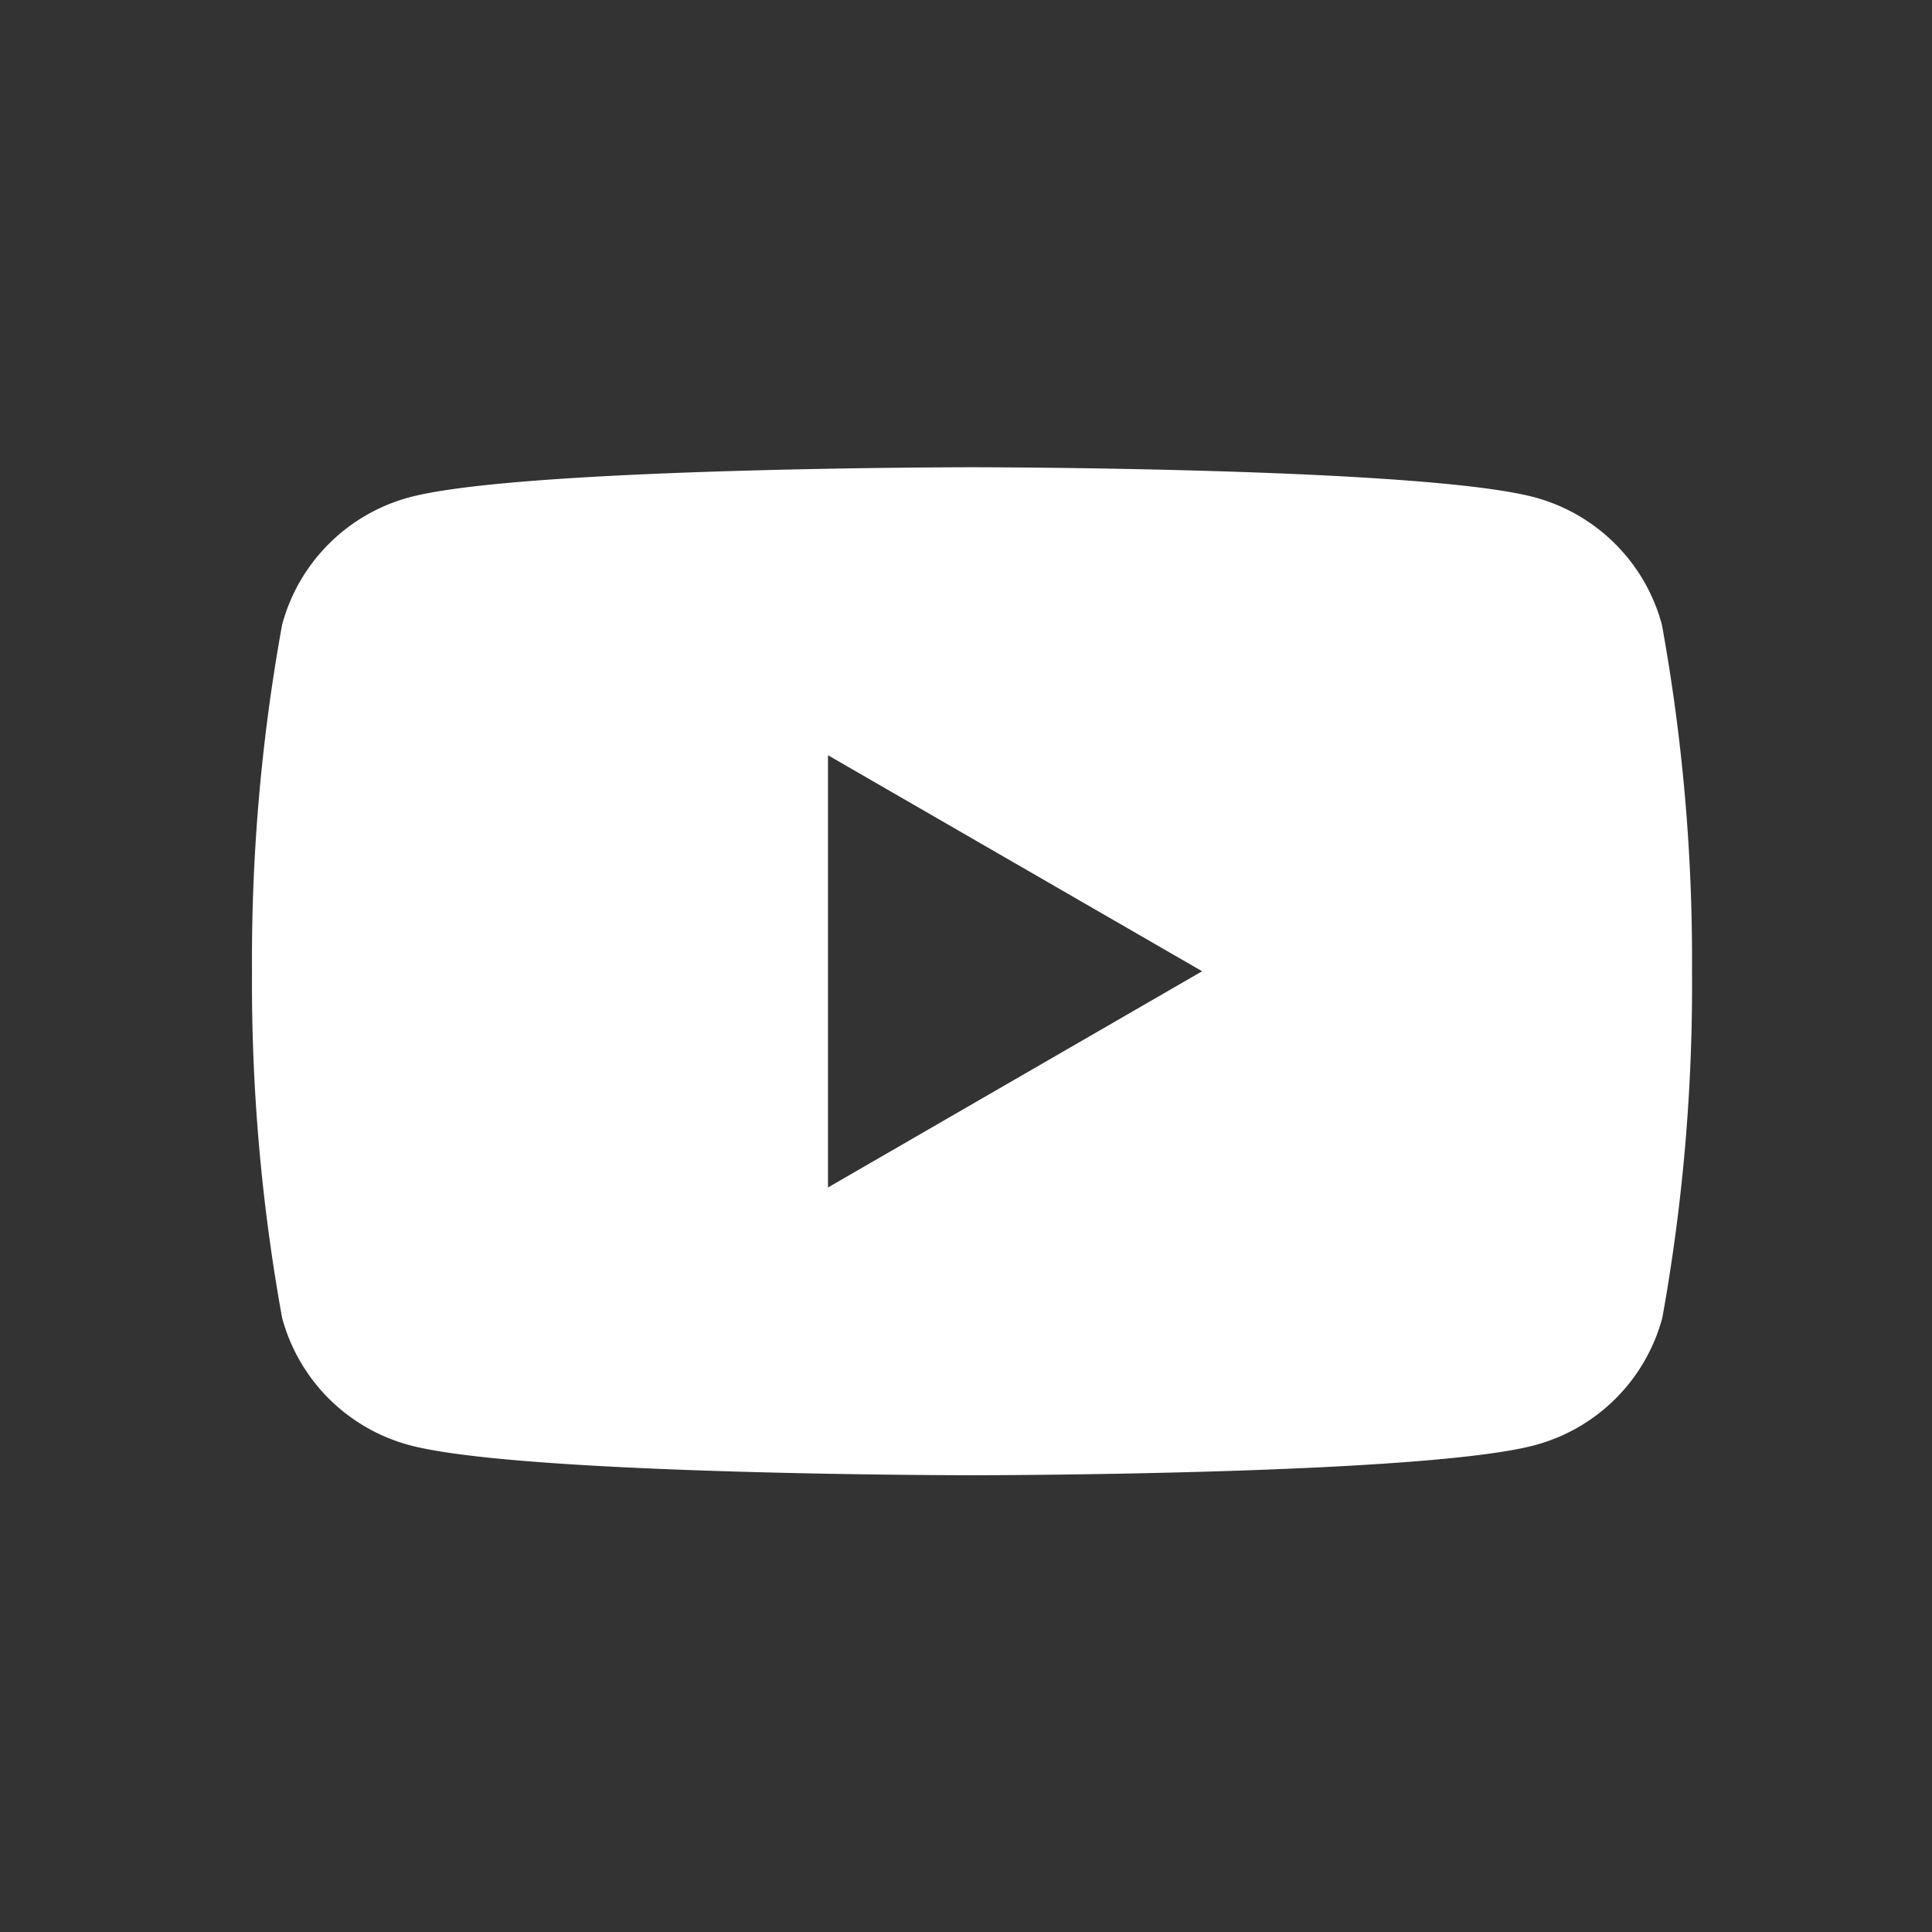 <svg xmlns="http://www.w3.org/2000/svg" xmlns:xlink="http://www.w3.org/1999/xlink" width="46" height="46" viewBox="0 0 46 46">
  <rect x="0" y="0" width="46" height="46" fill="#333333" stroke="none"/>
  <defs>
    <clipPath id="clip-path">
      <rect id="長方形_5271" data-name="長方形 5271" width="34.286" height="24" transform="translate(0 0)" fill="none"/>
    </clipPath>
  </defs>
  <g id="icon-sns-youtube" transform="translate(-399 -1687)">
    <rect id="長方形_5385" data-name="長方形 5385" width="46" height="46" transform="translate(399 1687)" fill="#fff" opacity="0"/>
    <g id="グループ_10731" data-name="グループ 10731" transform="translate(405 1698.125)">
      <g id="グループ_10732" data-name="グループ 10732" clip-path="url(#clip-path)">
        <path id="パス_257877" data-name="パス 257877" d="M33.569,3.748A4.294,4.294,0,0,0,30.538.716C27.864,0,17.143,0,17.143,0S6.421,0,3.748.716A4.294,4.294,0,0,0,.717,3.748,44.609,44.609,0,0,0,0,12a44.611,44.611,0,0,0,.717,8.252,4.293,4.293,0,0,0,3.031,3.031c2.674.717,13.4.717,13.4.717s10.722,0,13.4-.717a4.293,4.293,0,0,0,3.031-3.031A44.611,44.611,0,0,0,34.286,12a44.609,44.609,0,0,0-.717-8.252m-19.855,13.4V6.857L22.622,12Z" transform="translate(0 0)" fill="#fff"/>
      </g>
    </g>
  </g>
</svg>
